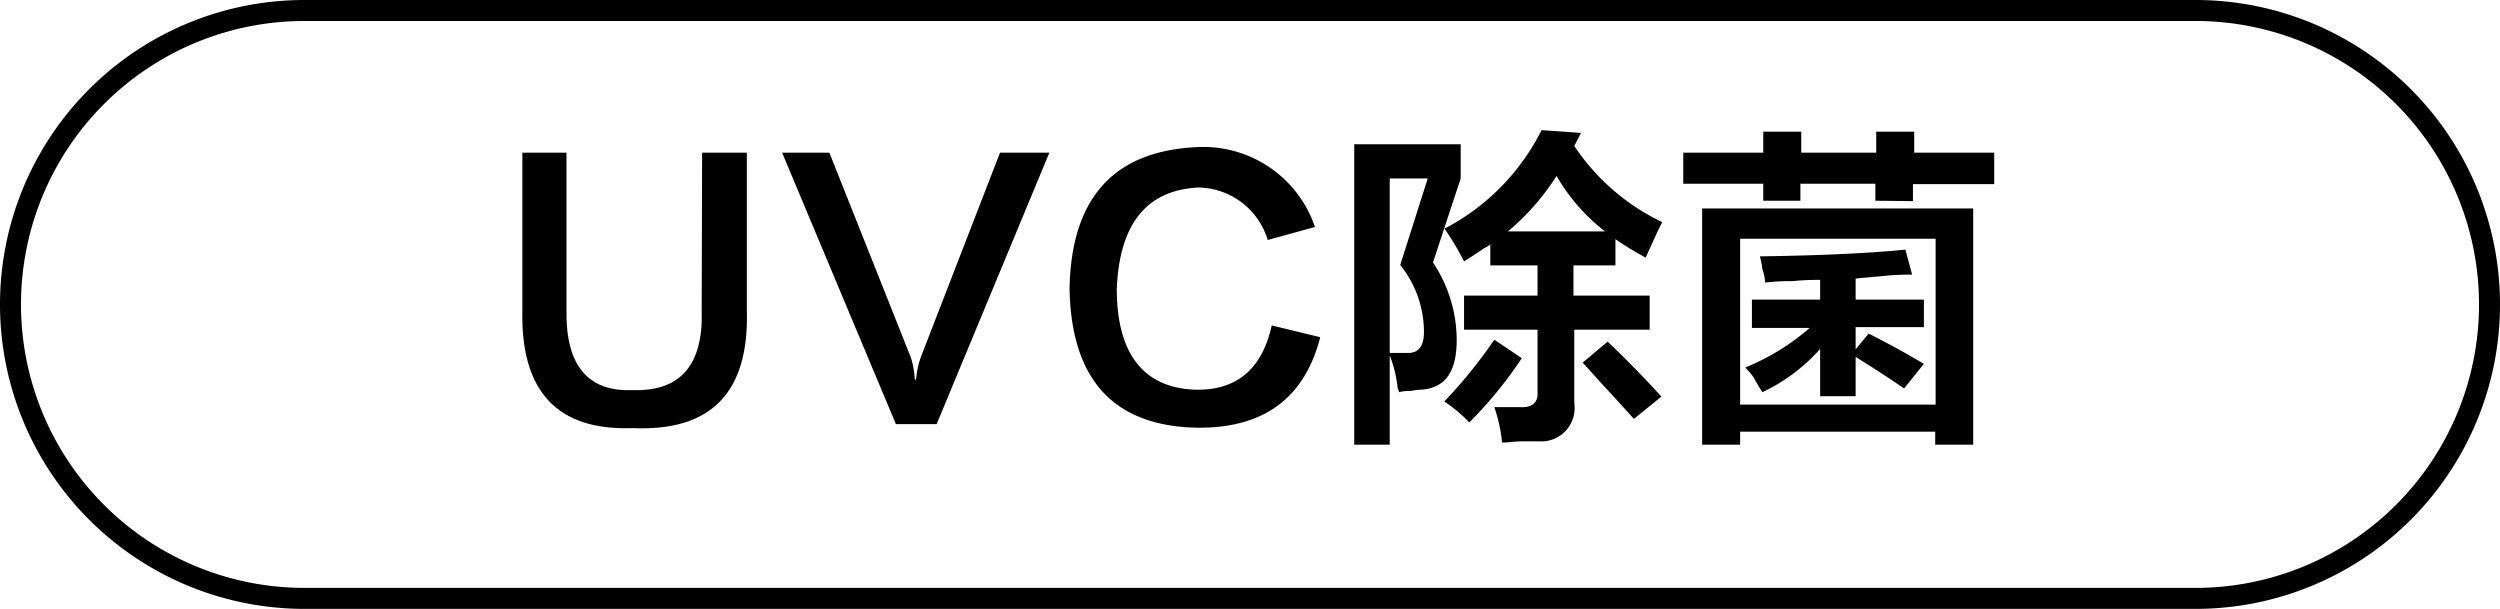 <svg id="图层_1" data-name="图层 1" xmlns="http://www.w3.org/2000/svg" width="119.07" height="29" viewBox="0 0 119.07 29">
  <g>
    <path d="M462.46,310h2.13v7.5c.12,3.91-1.69,5.79-5.44,5.62-3.59.13-5.34-1.75-5.25-5.62V310H456v7.5q-.06,3.93,3.13,3.81,3.44.12,3.31-3.81Z" transform="translate(-429.02 -302.73)"/>
    <path d="M466.27,310h2.25l3.88,9.75a4,4,0,0,1,.19,1.06h.06a4.26,4.26,0,0,1,.25-1.13l3.75-9.68H479l-5.37,12.93h-1.94Z" transform="translate(-429.02 -302.73)"/>
    <path d="M491.65,313.54l-2.25.62a3.51,3.51,0,0,0-3.31-2.5c-2.46.13-3.75,1.73-3.88,4.82,0,3.12,1.29,4.73,3.75,4.81q2.94.06,3.63-3.06l2.31.56c-.75,2.92-2.71,4.35-5.88,4.31q-5.94-.12-6.06-6.62.12-6.57,6.25-6.75A5.62,5.62,0,0,1,491.65,313.54Z" transform="translate(-429.02 -302.73)"/>
    <path d="M493.52,323.91V309.6h5.07v1.63l-1.32,4a6.68,6.68,0,0,1,1.13,3.68c0,1.5-.52,2.3-1.69,2.38a2.86,2.86,0,0,0-.5.06,1.93,1.93,0,0,0-.56.06.46.46,0,0,0-.06-.18,5.9,5.9,0,0,0-.38-1.57v4.25Zm1.69-12.68v8.31h.88c.5,0,.75-.33.75-1a5.11,5.11,0,0,0-1.13-3.19l1.31-4.12ZM499,322.85a7.25,7.25,0,0,0-1.19-1,22.92,22.92,0,0,0,2.38-2.94l1.31.88A19.72,19.72,0,0,1,499,322.85ZM507.4,315a15.15,15.15,0,0,1-1.44-.88v1.25h-2v1.44h3.63v1.62H504v3.5a1.59,1.59,0,0,1-1.69,1.82h-.75c-.41,0-.75.06-1,.06a7.21,7.21,0,0,0-.37-1.69h1.19q.93.06.87-.75v-2.94h-3.5v-1.62h3.5v-1.44H500v-1a1.21,1.21,0,0,1-.31.19c-.17.12-.48.33-.94.62a13.31,13.31,0,0,0-.93-1.56,10.67,10.67,0,0,0,4.62-4.69l1.88.13-.32.62a10.4,10.4,0,0,0,4.19,3.63l-.19.37C507.9,313.91,507.69,314.35,507.4,315Zm-4.25-3.88a11.53,11.53,0,0,1-2.31,2.63h4.62A9.15,9.15,0,0,1,503.15,311.1Zm3.69,11.56c-.3-.33-.71-.79-1.25-1.37s-.9-1-1.19-1.31l1.19-1c.91.87,1.77,1.75,2.56,2.62Z" transform="translate(-429.02 -302.73)"/>
    <path d="M518.34,312.29v-.81h-3.57v.81H513v-.81h-3.81V310H513v-1h1.81v1h3.57v-1h1.81v1H524v1.5h-3.87v.81Zm-8.25,11.62V312.66H523v11.25h-1.81v-.62H511.9v.62Zm1.81-9.81V322h9.31V314.1Zm7.81,7.13q-1.19-.81-2.31-1.5v1.87h-1.69v-2.25a8.62,8.62,0,0,1-2.75,2.06c-.08-.12-.21-.33-.37-.62s-.36-.44-.44-.56a10.91,10.91,0,0,0,3.06-1.88h-2.75V317h3.25v-.94c-.29,0-.73,0-1.31.06a10,10,0,0,0-1.31.07,2.2,2.2,0,0,0-.13-.63,4,4,0,0,0-.12-.62q4.3-.06,6.93-.32l.32,1.19c-.3,0-.73,0-1.32.06s-1.08.09-1.37.13v1h3.25v1.31H517.4v1.06l.62-.75c.92.46,1.79.94,2.63,1.44Z" transform="translate(-429.02 -302.73)"/>
  </g>
  <path d="M533.59,331.73H443.52a14.5,14.5,0,0,1,0-29h90.07a14.5,14.5,0,0,1,0,29Zm-90.07-28a13.5,13.5,0,0,0,0,27h90.07a13.5,13.5,0,0,0,0-27Z" transform="translate(-429.02 -302.73)"/>
</svg>
